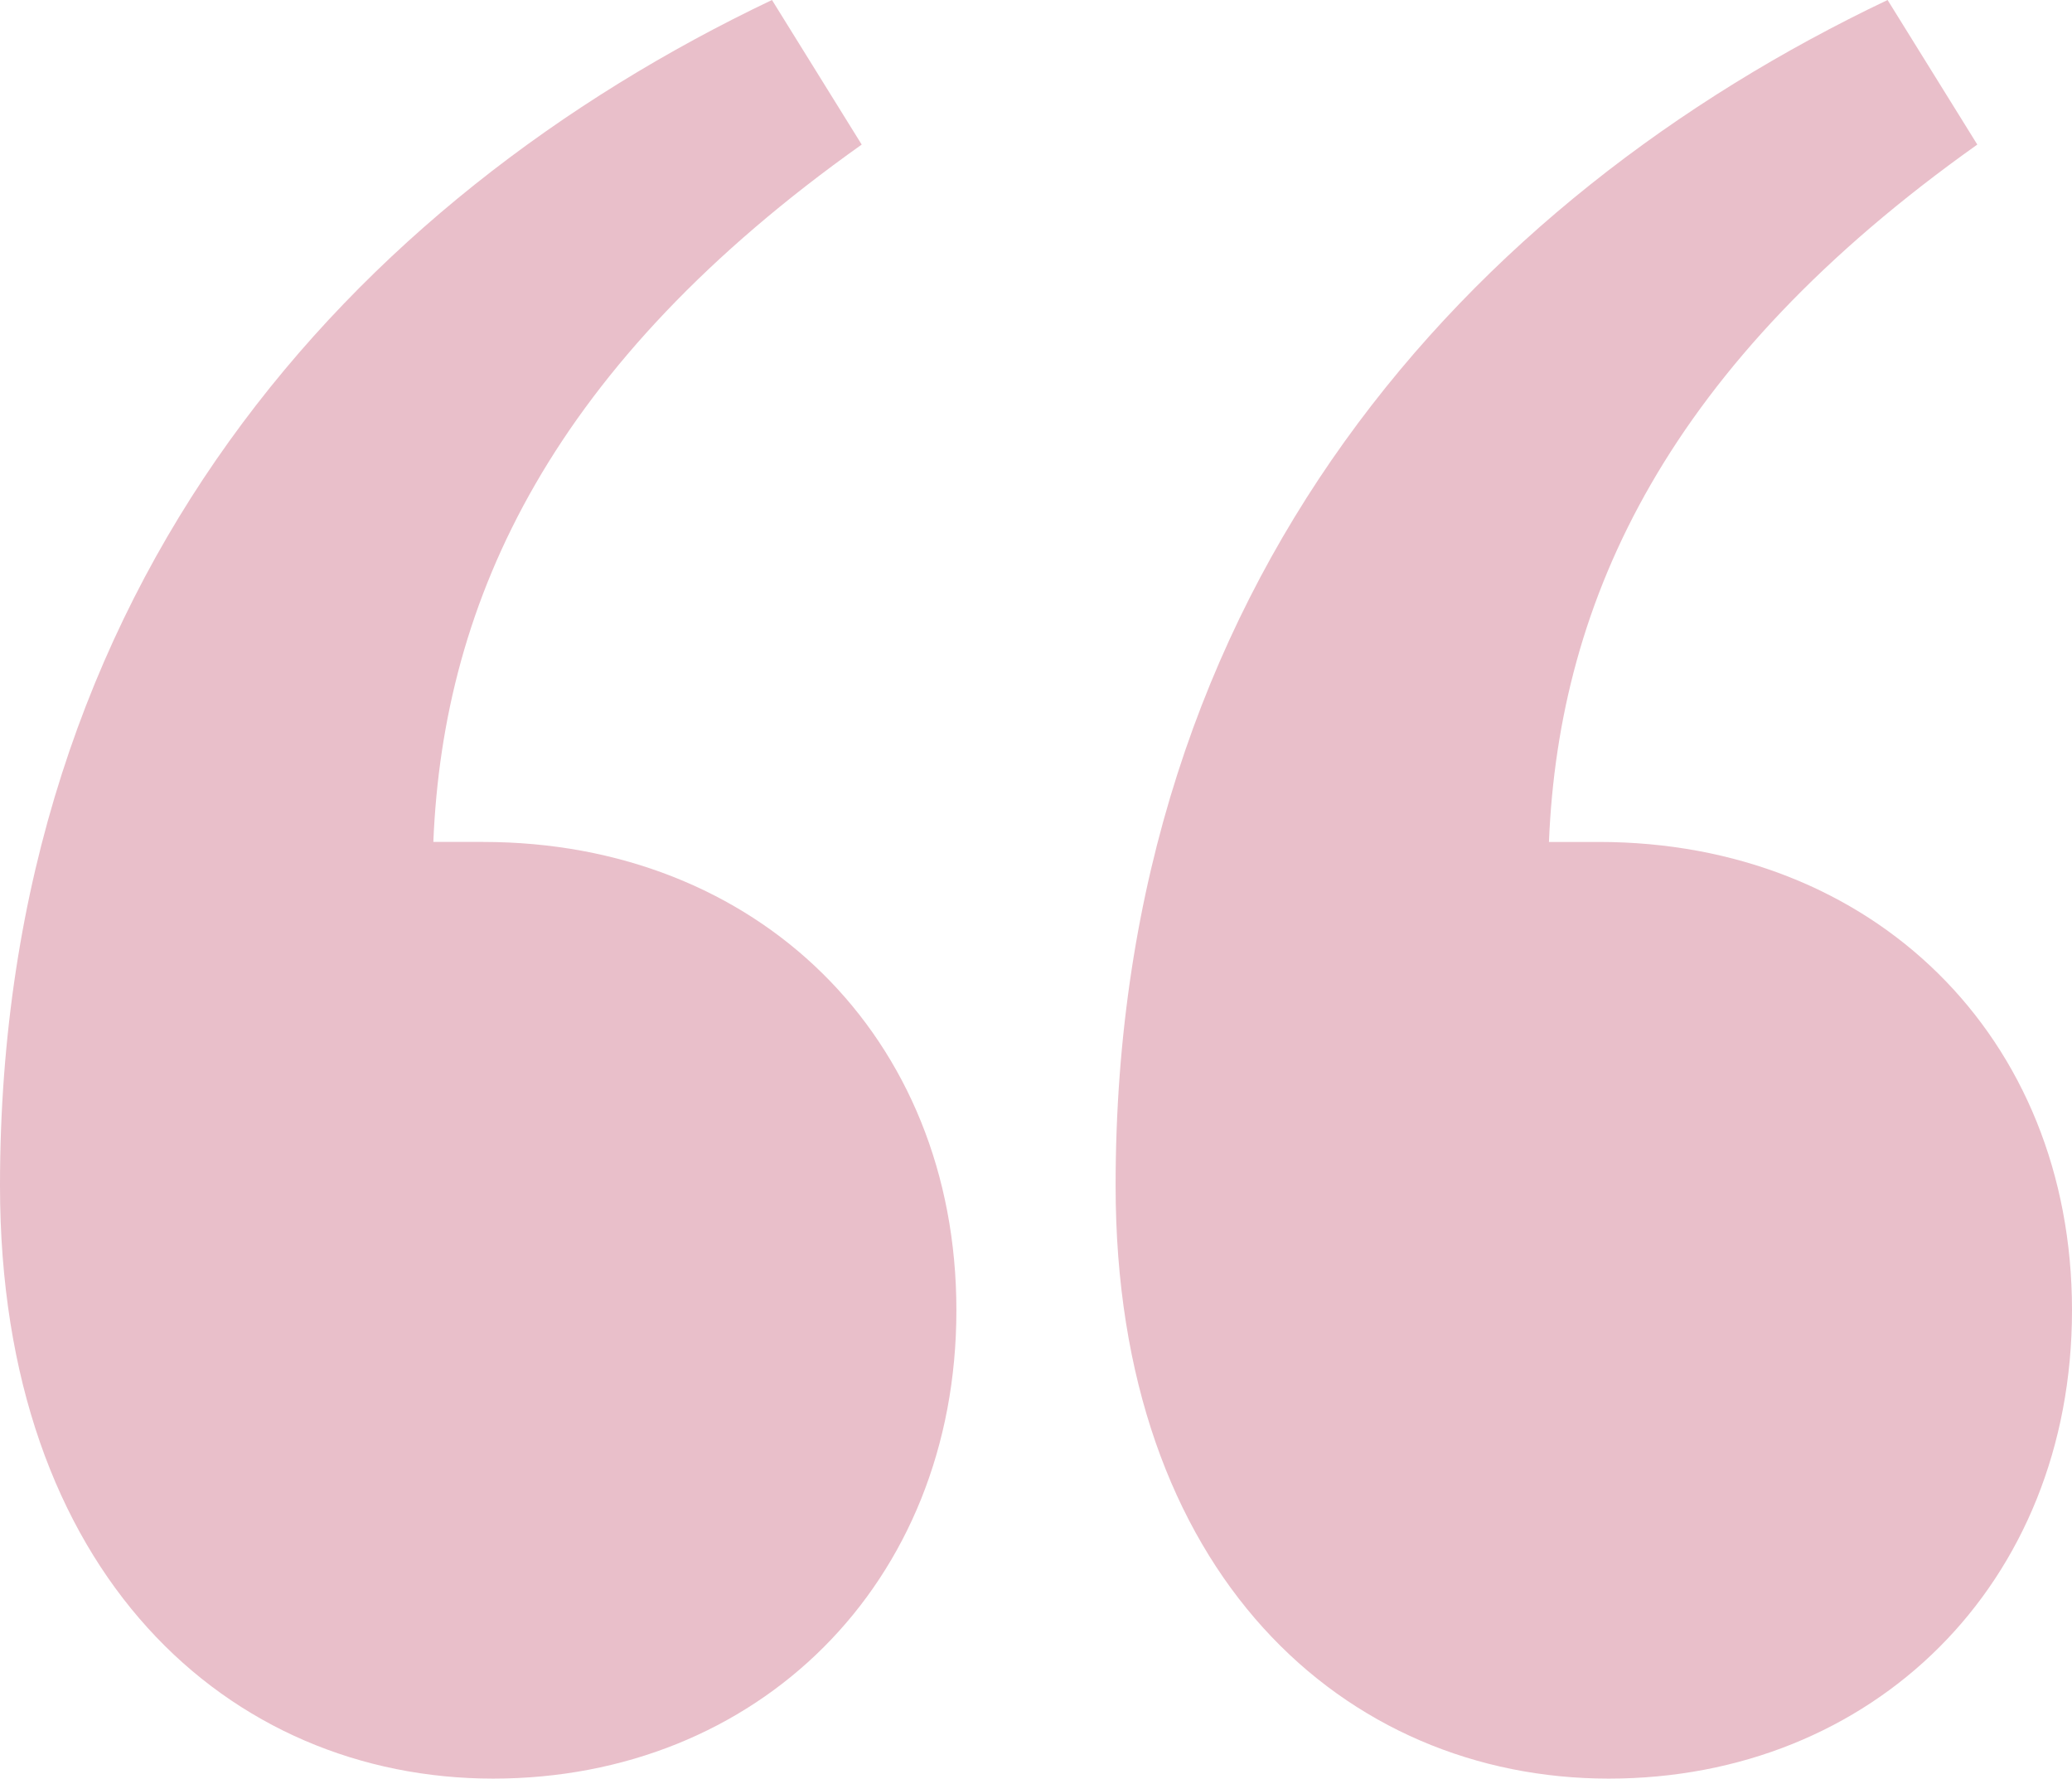 <svg xmlns="http://www.w3.org/2000/svg" id="Layer_1" data-name="Layer 1" viewBox="0 0 748.3 642.2"><path d="M278.8,0l32.4,52.2c-111.5,79.1-151.1,163.7-154.7,251.8h18c98.9,0,170.9,70.2,170.9,169.1s-72,169.1-167.3,169.1S0,568.4,0,428.1C0,210.4,127.7,71.9,278.8,0h0ZM559.4,304h18c98.9,0,170.9,70.2,170.9,169.1s-72,169.1-167.3,169.1-178.1-73.8-178.1-214.1c0-217.7,127.7-356.2,278.8-428.1l32.4,52.2c-111.5,79.1-151.1,163.7-154.7,251.8h0Z" style="fill: #e9bfca;"></path></svg>